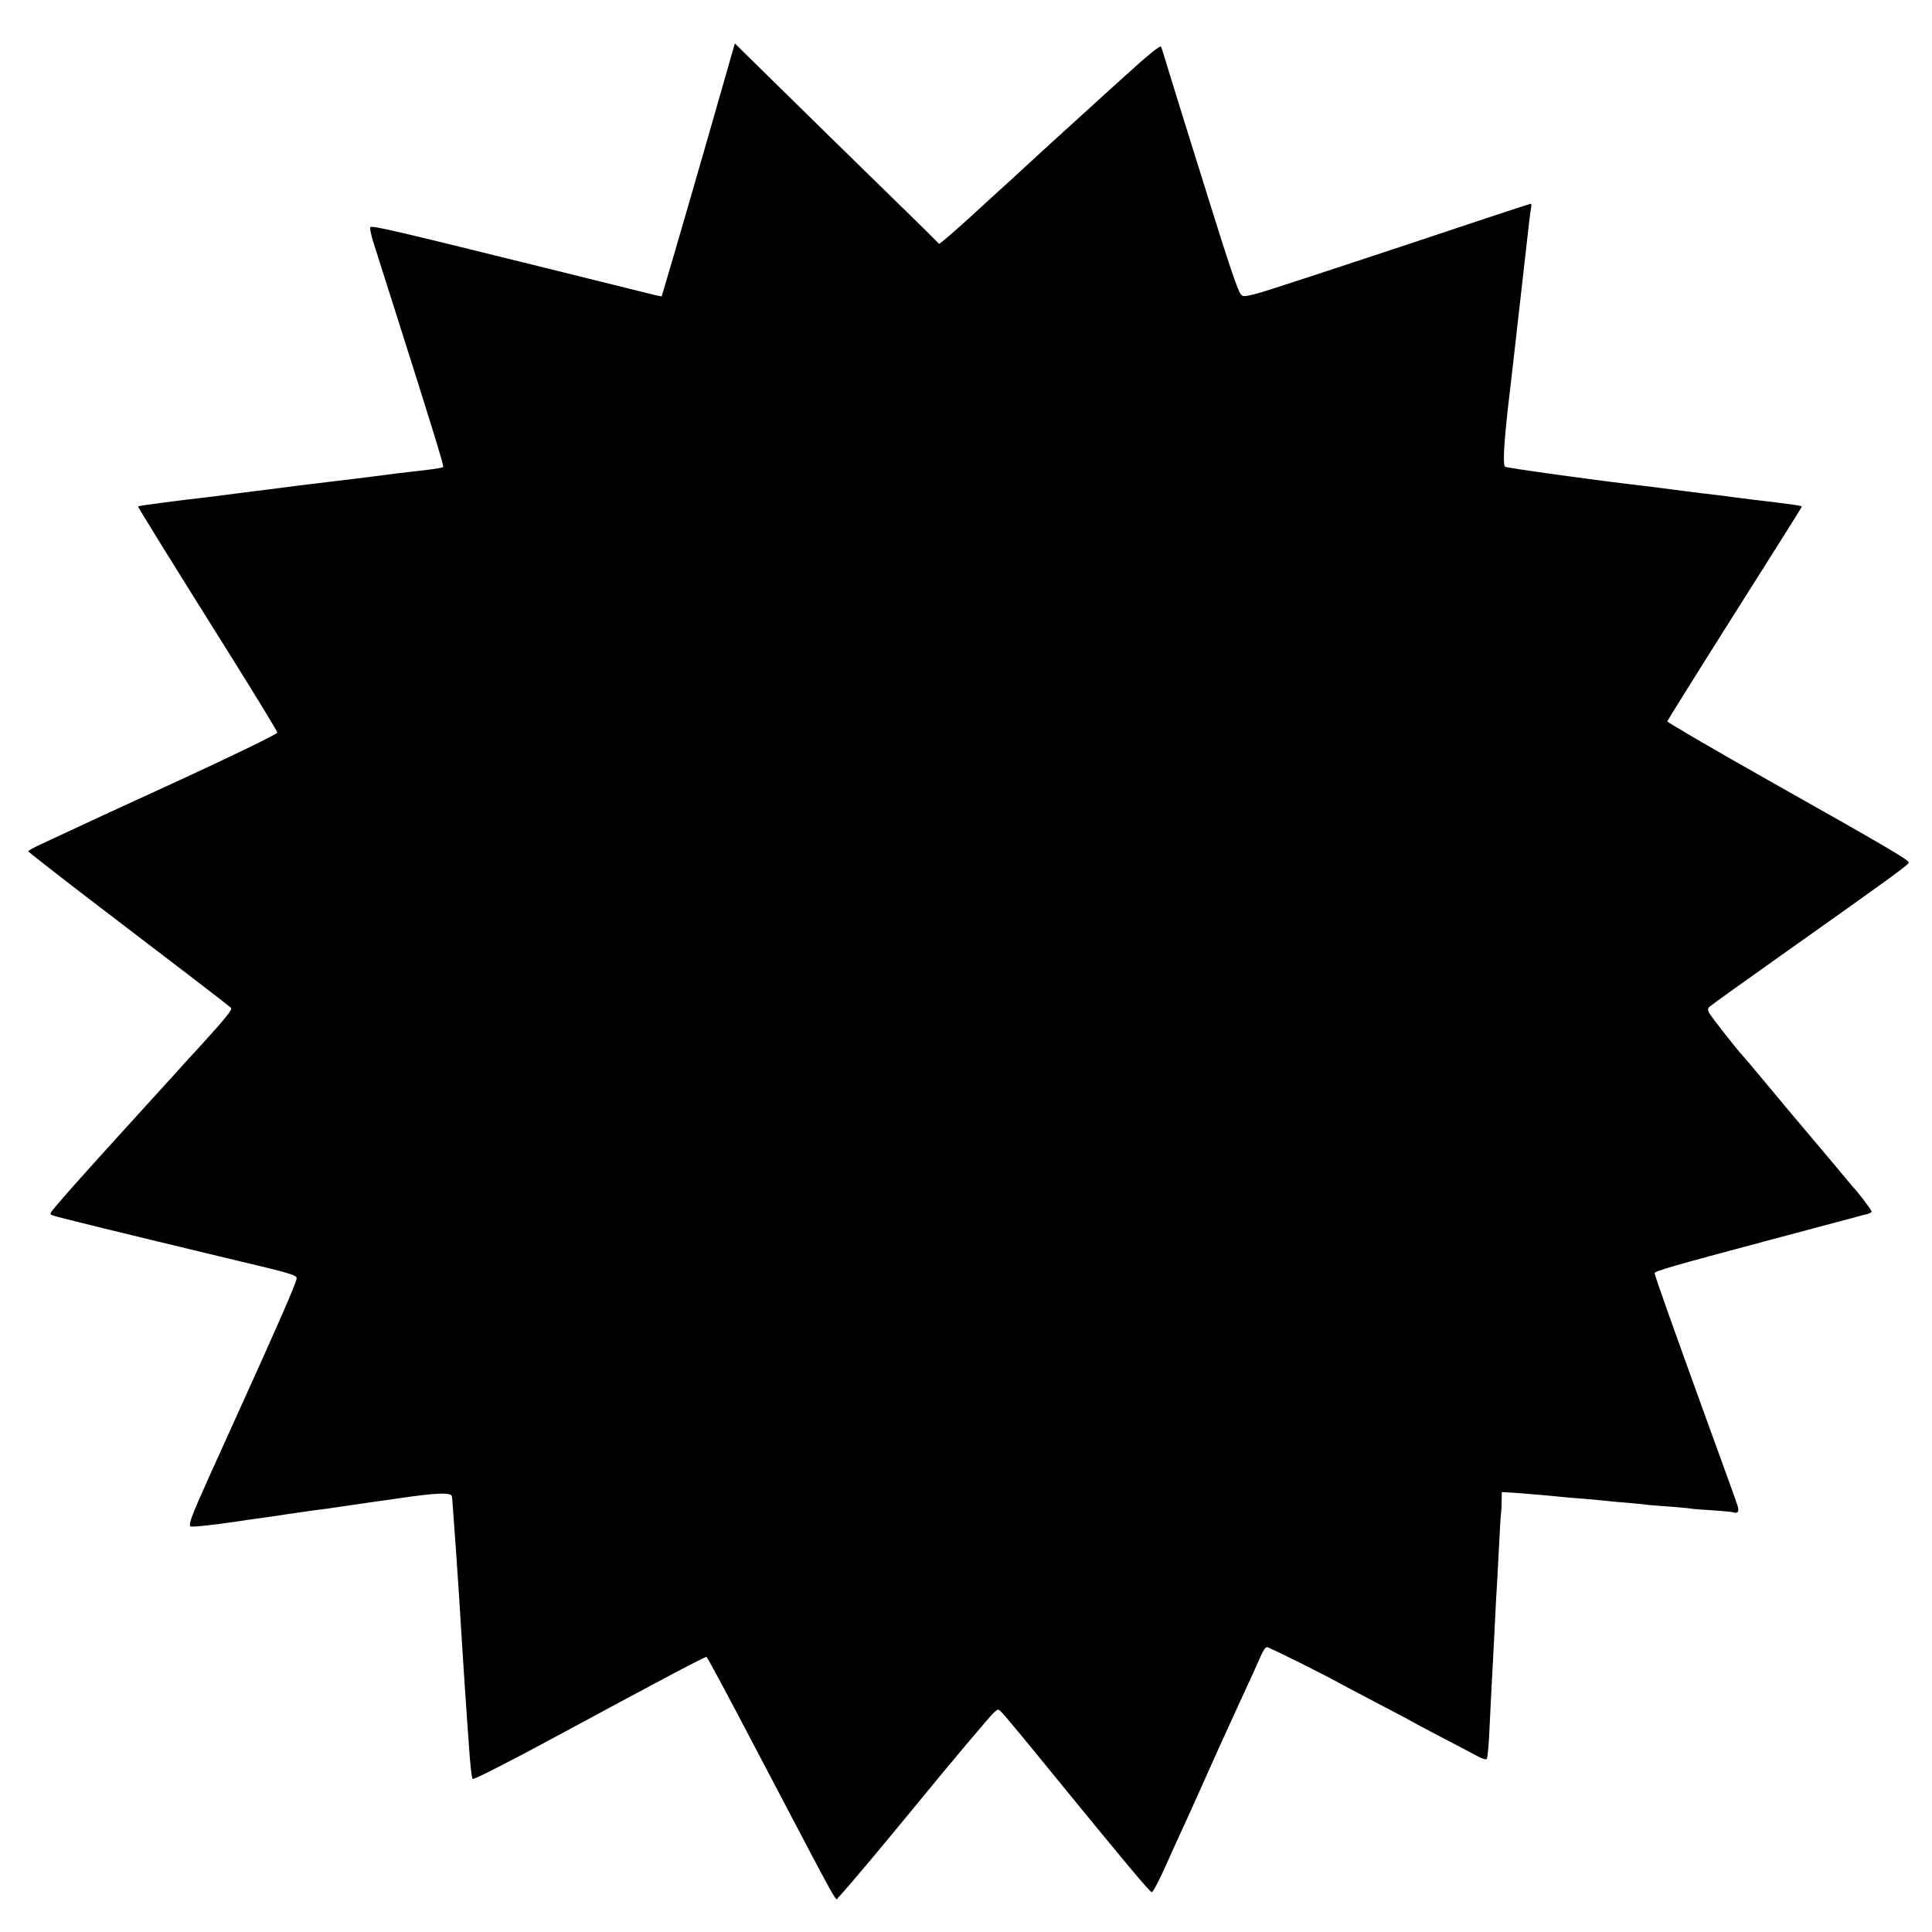 <?xml version="1.0" standalone="no"?>
<!DOCTYPE svg PUBLIC "-//W3C//DTD SVG 20010904//EN"
 "http://www.w3.org/TR/2001/REC-SVG-20010904/DTD/svg10.dtd">
<svg version="1.0" xmlns="http://www.w3.org/2000/svg"
 width="1024pt" height="1024pt" viewBox="0 0 1024 1024"
 preserveAspectRatio="xMidYMid meet">
<g transform="translate(0,1024) scale(0.1,-0.1)"
fill="#000000" stroke="none">
<path d="M3761 9542 c-74 -257 -161 -558 -194 -670 l-60 -203 -31 6 c-17 4
-308 76 -646 160 -723 179 -858 211 -867 201 -4 -3 3 -37 14 -74 12 -37 67
-211 123 -387 188 -592 254 -805 249 -810 -6 -5 -46 -11 -124 -20 -27 -3 -86
-10 -130 -15 -44 -6 -96 -13 -115 -15 -19 -3 -129 -16 -245 -30 -115 -14 -224
-27 -241 -30 -17 -2 -89 -12 -160 -20 -71 -9 -140 -18 -154 -20 -14 -2 -50 -7
-80 -10 -48 -5 -202 -24 -325 -41 -22 -3 -41 -7 -43 -8 -2 -3 141 -235 501
-809 130 -208 237 -383 237 -390 0 -7 -227 -118 -507 -247 -280 -128 -544
-250 -588 -271 -44 -21 -113 -52 -152 -71 -40 -18 -73 -36 -73 -40 0 -3 138
-111 306 -240 454 -346 758 -579 768 -589 10 -9 -27 -54 -155 -195 -41 -44
-110 -120 -154 -169 -44 -48 -84 -93 -90 -99 -20 -22 -210 -231 -220 -242 -5
-6 -44 -49 -86 -95 -102 -113 -166 -185 -216 -244 -42 -49 -43 -50 -20 -58 25
-9 372 -94 922 -226 350 -83 370 -89 367 -109 -4 -27 -105 -258 -301 -690 -83
-183 -160 -354 -172 -380 -11 -26 -26 -60 -34 -77 -56 -126 -68 -165 -52 -166
22 -2 105 7 237 26 52 8 115 17 140 20 25 3 86 12 135 20 50 7 113 16 140 20
28 3 93 12 145 20 52 8 111 16 130 19 19 3 101 14 182 26 193 28 270 31 273 9
2 -9 6 -59 9 -110 13 -176 15 -204 20 -284 6 -78 10 -150 21 -325 8 -127 23
-361 30 -455 2 -27 6 -90 10 -140 7 -109 15 -178 20 -184 3 -2 55 22 117 54
104 53 160 82 323 170 579 313 796 427 800 423 8 -9 100 -179 280 -523 442
-841 402 -770 418 -752 42 43 227 264 406 482 184 225 401 483 420 499 22 20
22 20 45 -5 13 -13 127 -150 252 -304 409 -501 529 -644 539 -644 6 0 37 59
70 132 32 73 76 168 96 212 21 44 67 148 104 230 82 185 87 194 197 435 50
107 99 216 110 242 11 27 26 48 33 48 11 0 325 -156 410 -205 22 -12 108 -57
190 -100 83 -43 155 -81 160 -85 6 -4 78 -42 160 -85 83 -43 170 -89 194 -102
24 -13 47 -21 51 -16 4 4 11 71 14 148 4 77 9 176 11 220 8 144 14 268 20 385
3 63 7 144 10 180 2 36 7 130 11 210 4 80 8 152 10 160 1 8 3 37 3 64 l1 48
93 -6 c50 -4 110 -9 132 -11 99 -10 155 -15 225 -20 41 -4 89 -8 105 -10 17
-2 66 -7 110 -10 44 -4 89 -8 101 -10 11 -2 65 -6 120 -10 54 -4 107 -9 117
-11 10 -2 62 -6 115 -9 53 -4 103 -8 110 -11 23 -7 31 5 22 34 -4 15 -81 227
-170 472 -172 474 -270 750 -270 762 0 11 94 38 600 173 256 68 472 126 480
128 8 3 27 8 43 11 15 4 27 10 27 15 0 8 -82 115 -100 131 -3 3 -25 30 -50 60
-25 30 -47 57 -50 60 -3 3 -109 129 -236 280 -126 151 -235 282 -243 290 -29
29 -171 211 -182 231 -8 17 -8 24 3 34 7 7 193 140 413 296 530 375 638 454
642 466 5 13 -116 83 -747 439 -294 166 -534 306 -533 311 1 4 161 261 357
571 196 309 356 564 356 566 0 6 -43 12 -245 36 -49 6 -103 13 -120 15 -16 3
-88 12 -160 20 -71 9 -146 18 -165 21 -75 10 -107 14 -150 19 -221 25 -721 94
-732 101 -15 10 -6 146 27 419 8 69 25 218 31 270 3 28 7 68 10 90 17 154 55
479 59 520 3 28 8 60 10 73 3 12 2 22 -2 22 -5 0 -316 -103 -693 -229 -377
-125 -718 -237 -758 -247 -72 -18 -74 -18 -88 0 -14 19 -68 178 -148 436 -25
80 -91 291 -147 470 -55 179 -106 341 -111 360 -6 19 -12 39 -15 43 -4 7 -73
-48 -183 -149 -25 -22 -126 -114 -225 -204 -99 -90 -227 -206 -284 -259 -57
-53 -109 -100 -115 -106 -12 -10 -49 -44 -216 -197 -52 -47 -108 -96 -123
-108 l-29 -23 -71 71 c-40 39 -124 122 -188 184 -104 101 -531 519 -744 729
l-80 79 -134 -468z"/>
</g>
</svg>
